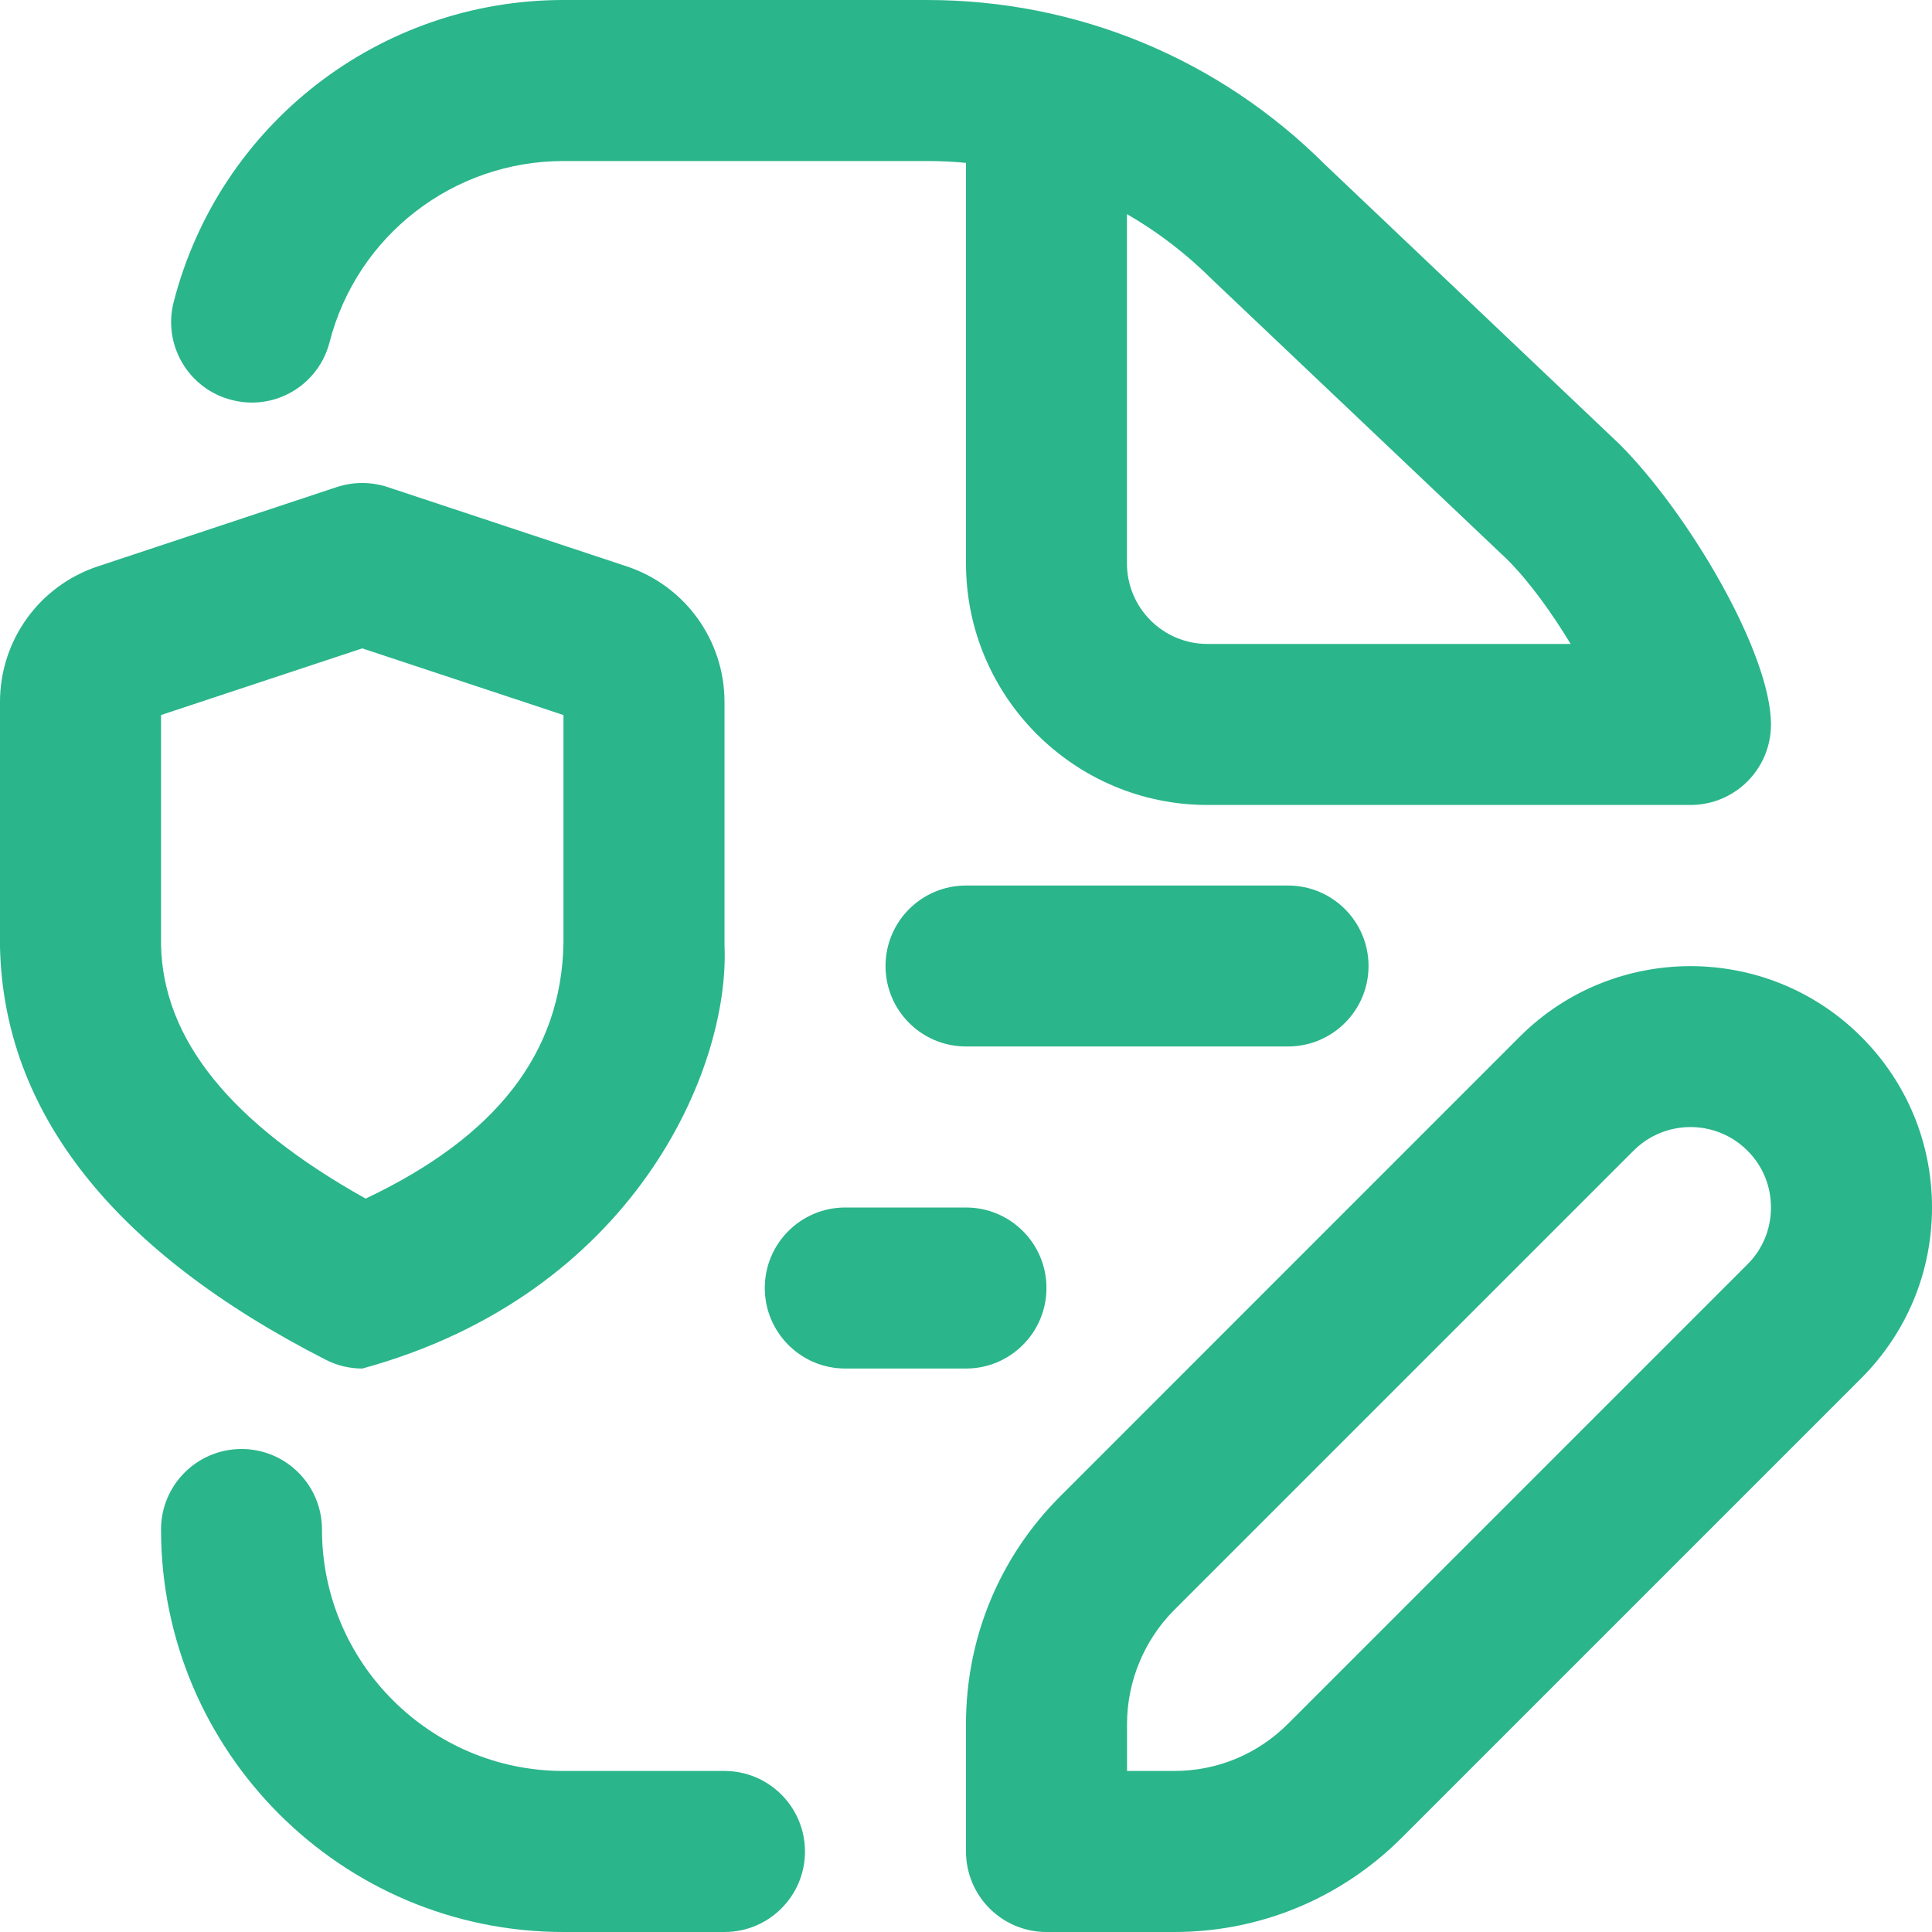 <?xml version="1.0" encoding="UTF-8"?> <svg xmlns="http://www.w3.org/2000/svg" width="20" height="20" viewBox="0 0 20 20" fill="none"><g clip-path="url(#clip0_156_498)"><path d="M2.397 4.14C2.846 4.257 3.298 3.987 3.412 3.541C3.696 2.438 4.692 1.667 5.833 1.667H9.596C9.732 1.667 9.867 1.673 10 1.686V5.833C10 7.212 11.122 8.333 12.5 8.333H17.5C17.961 8.333 18.333 7.96 18.333 7.5C18.333 6.762 17.483 5.317 16.765 4.598L13.721 1.708C12.618 0.607 11.153 0 9.596 0H5.833C3.931 0 2.272 1.285 1.798 3.126C1.683 3.572 1.952 4.026 2.397 4.14ZM11.667 2.217C11.988 2.402 12.286 2.631 12.557 2.902L15.602 5.791C15.843 6.032 16.074 6.36 16.259 6.666H12.499C12.039 6.666 11.666 6.292 11.666 5.832V2.217H11.667ZM13.333 9.167C13.794 9.167 14.167 9.54 14.167 10C14.167 10.46 13.794 10.833 13.333 10.833H10C9.54 10.833 9.167 10.46 9.167 10C9.167 9.54 9.54 9.167 10 9.167H13.333ZM3.751 14.167C6.553 13.4 7.558 11.078 7.5 9.783V7.267C7.5 6.628 7.093 6.063 6.485 5.862L4.012 5.042C3.842 4.986 3.658 4.986 3.487 5.042L1.016 5.862C0.408 6.062 0 6.627 0 7.267V9.801C0.037 11.515 1.173 12.953 3.372 14.076C3.491 14.137 3.62 14.167 3.751 14.167ZM1.667 9.783V7.402L3.75 6.712L5.833 7.402V9.766C5.811 10.899 5.14 11.766 3.785 12.408C2.382 11.623 1.688 10.757 1.667 9.783ZM19.267 10.732C18.293 9.758 16.707 9.758 15.732 10.732L10.977 15.488C10.347 16.117 10 16.955 10 17.845V19.167C10 19.627 10.373 20 10.833 20H12.155C13.045 20 13.883 19.652 14.512 19.023L19.267 14.268C19.739 13.795 20 13.168 20 12.499C20 11.831 19.739 11.204 19.267 10.732ZM18.089 13.089L13.333 17.845C13.018 18.16 12.6 18.333 12.155 18.333H11.667V17.845C11.667 17.407 11.845 16.977 12.155 16.667L16.911 11.911C17.237 11.586 17.763 11.586 18.089 11.911C18.247 12.068 18.333 12.277 18.333 12.5C18.333 12.723 18.247 12.932 18.089 13.089ZM8.333 19.167C8.333 19.627 7.96 20 7.5 20H5.833C3.536 20 1.667 18.131 1.667 15.833C1.667 15.373 2.04 15 2.5 15C2.96 15 3.333 15.373 3.333 15.833C3.333 17.212 4.455 18.333 5.833 18.333H7.5C7.96 18.333 8.333 18.707 8.333 19.167ZM10 14.167H8.75C8.29 14.167 7.917 13.793 7.917 13.333C7.917 12.873 8.29 12.5 8.75 12.5H10C10.46 12.5 10.833 12.873 10.833 13.333C10.833 13.793 10.46 14.167 10 14.167Z" fill="#2AB58B"></path></g><defs><clipPath id="clip0_156_498"><rect width="20" height="20" fill="white"></rect></clipPath></defs></svg> 